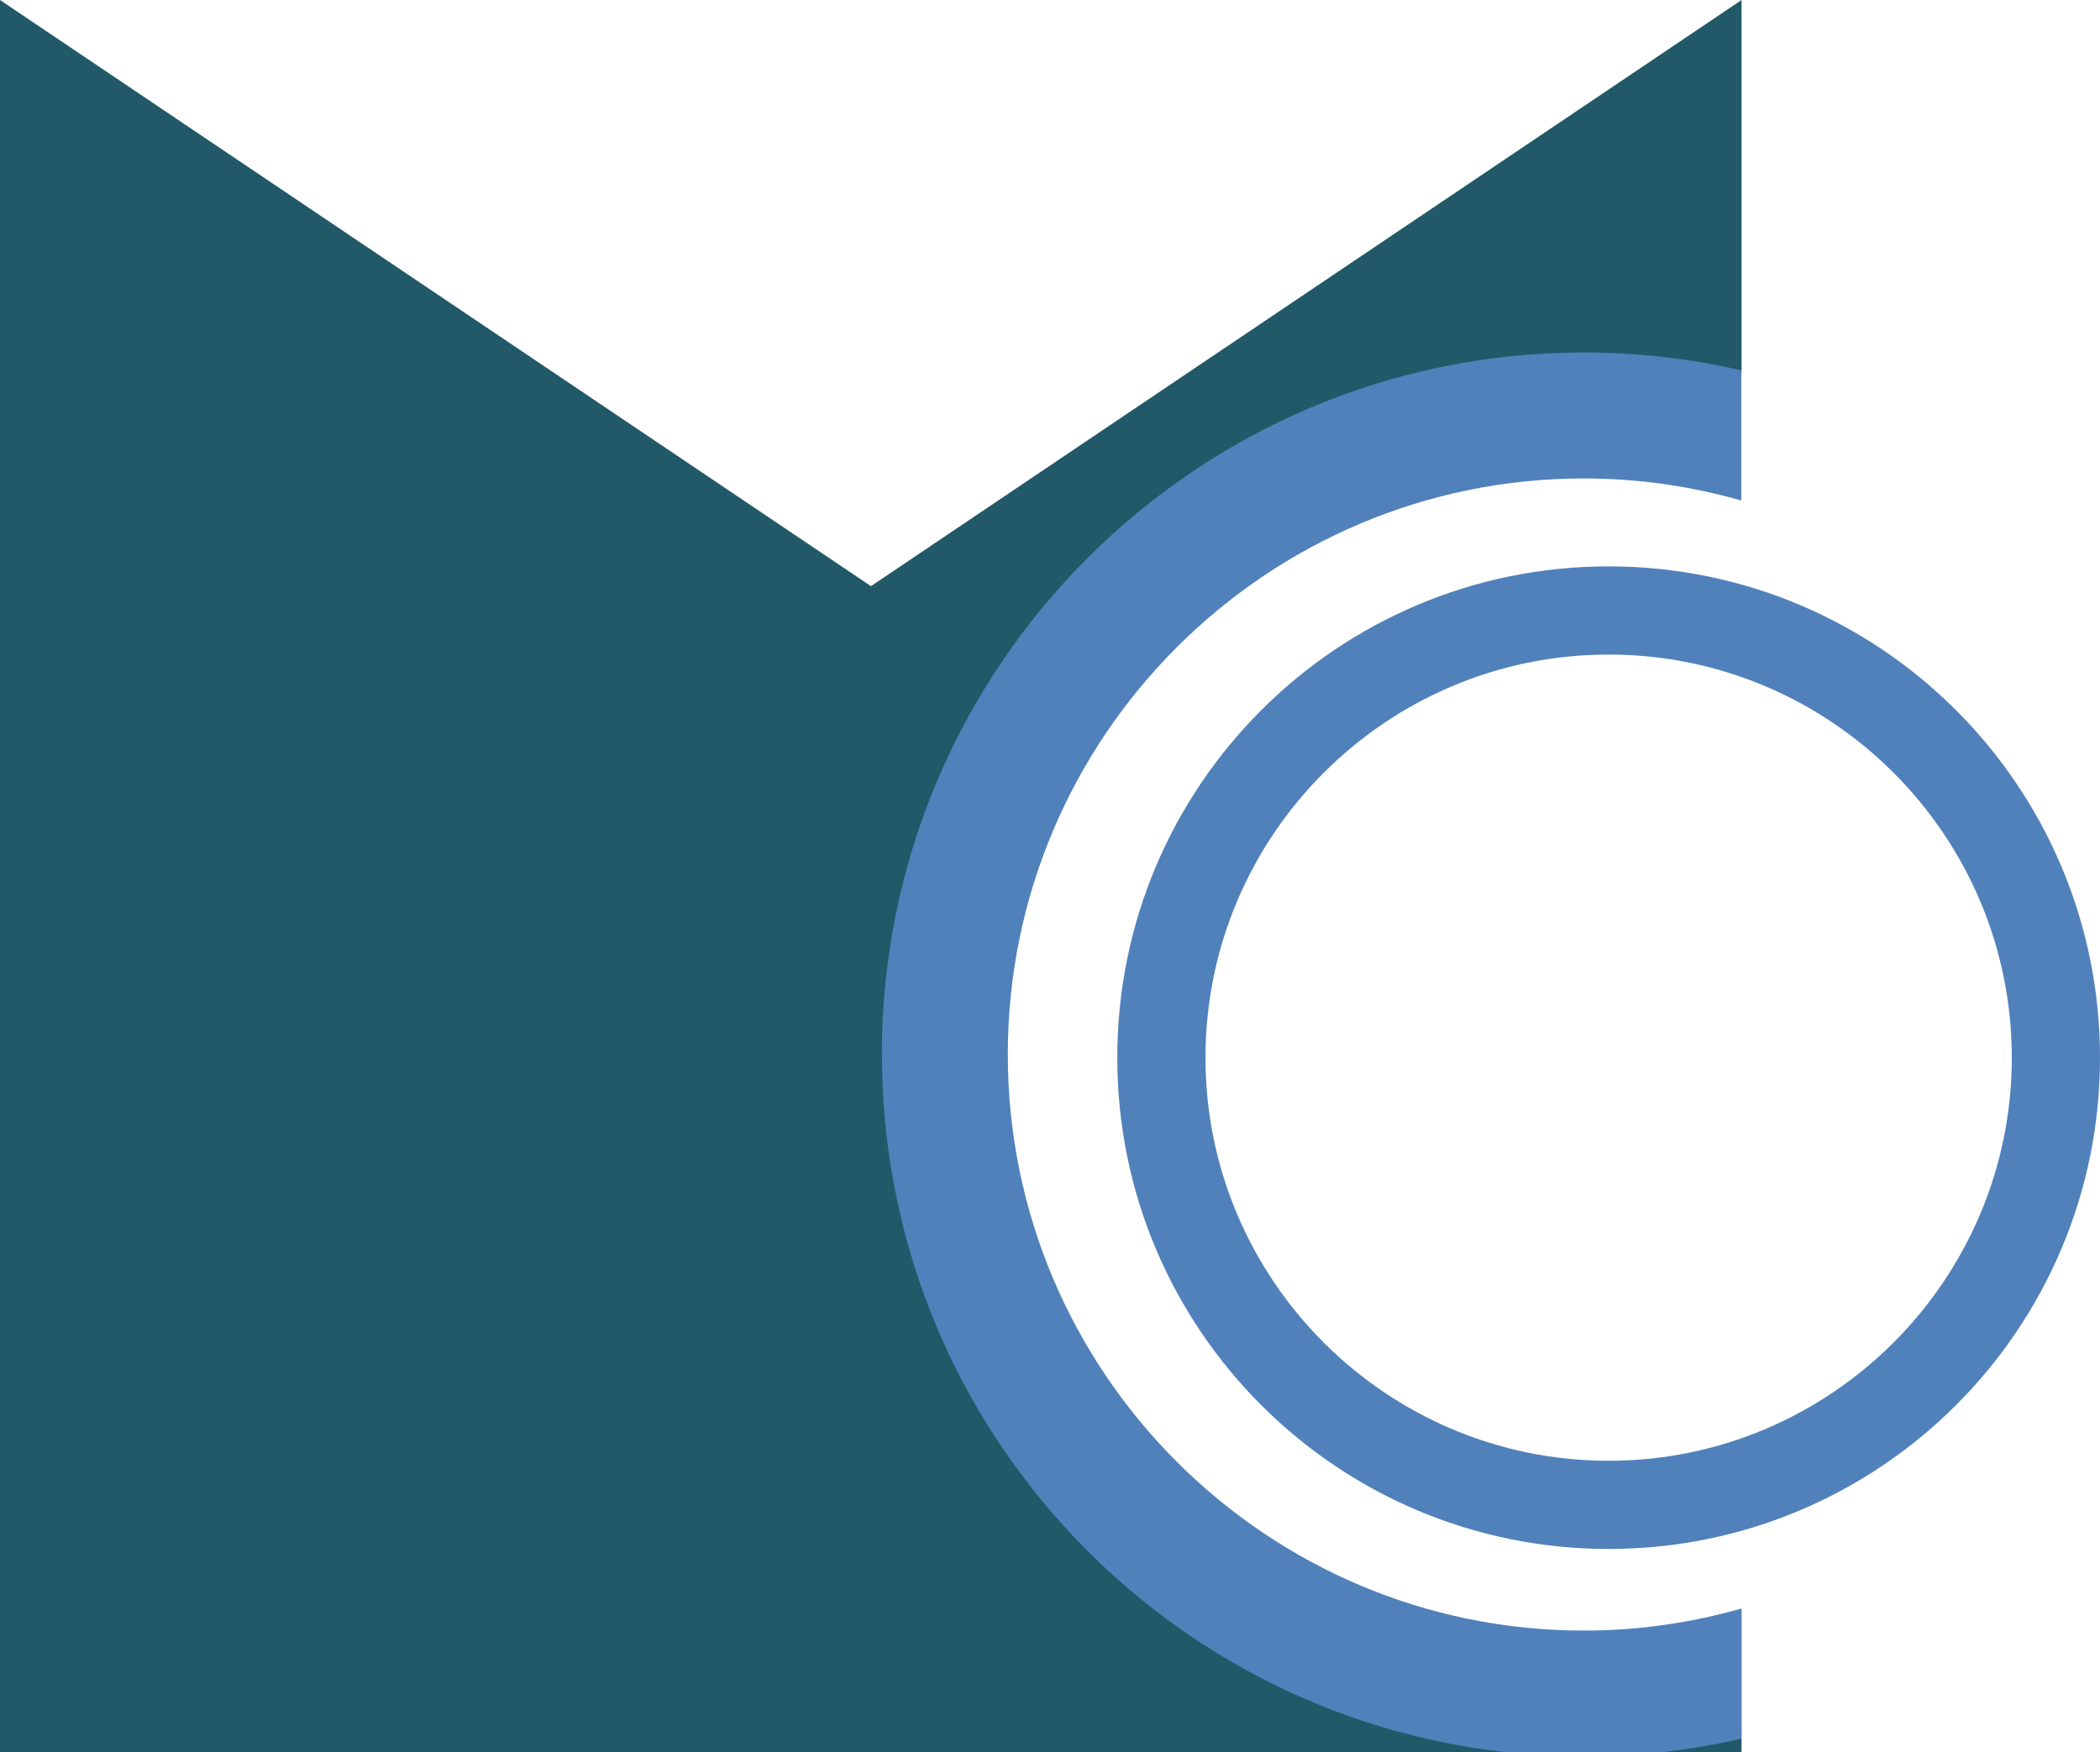 <?xml version="1.0" encoding="UTF-8"?><svg id="a" xmlns="http://www.w3.org/2000/svg" viewBox="0 0 166.68 139.11"><path d="M138.23,139.09c-5.87.04-136.91,0-138.23,0V0c23.17,15.6,46.02,30.98,69.13,46.53C91.98,31.15,114.85,15.75,138.23,0v29.58c-6.26-.88-12.41-1.66-18.87-.94-11.43,1.29-21.46,5.59-29.92,12.99-17.38,15.2-24.31,40.04-15.26,62.42,6.32,15.6,52.91,35.34,64.05,23.66v11.38Z" style="fill:#215968; fill-rule:evenodd;"/><path d="M127.68,51.96c17.65,0,32,14.36,32,32s-14.36,32-32,32-32-14.36-32-32,14.36-32,32-32M127.68,44.96c-21.54,0-39,17.46-39,39s17.46,39,39,39,39-17.46,39-39-17.46-39-39-39h0Z" style="fill:#5081bb;"/><path d="M70,83.72c0,28.64,21.61,52.23,49.41,55.36h12.66c2.08-.24,4.13-.6,6.14-1.06v-10.33c-3.97,1.13-8.16,1.75-12.49,1.75-25.22,0-45.73-20.51-45.73-45.73s20.51-45.73,45.73-45.73c4.33,0,8.52.62,12.49,1.75v-10.33c-4.02-.92-8.19-1.42-12.49-1.42-30.78,0-55.73,24.95-55.73,55.73h0Z" style="fill:#5081bb;"/></svg>